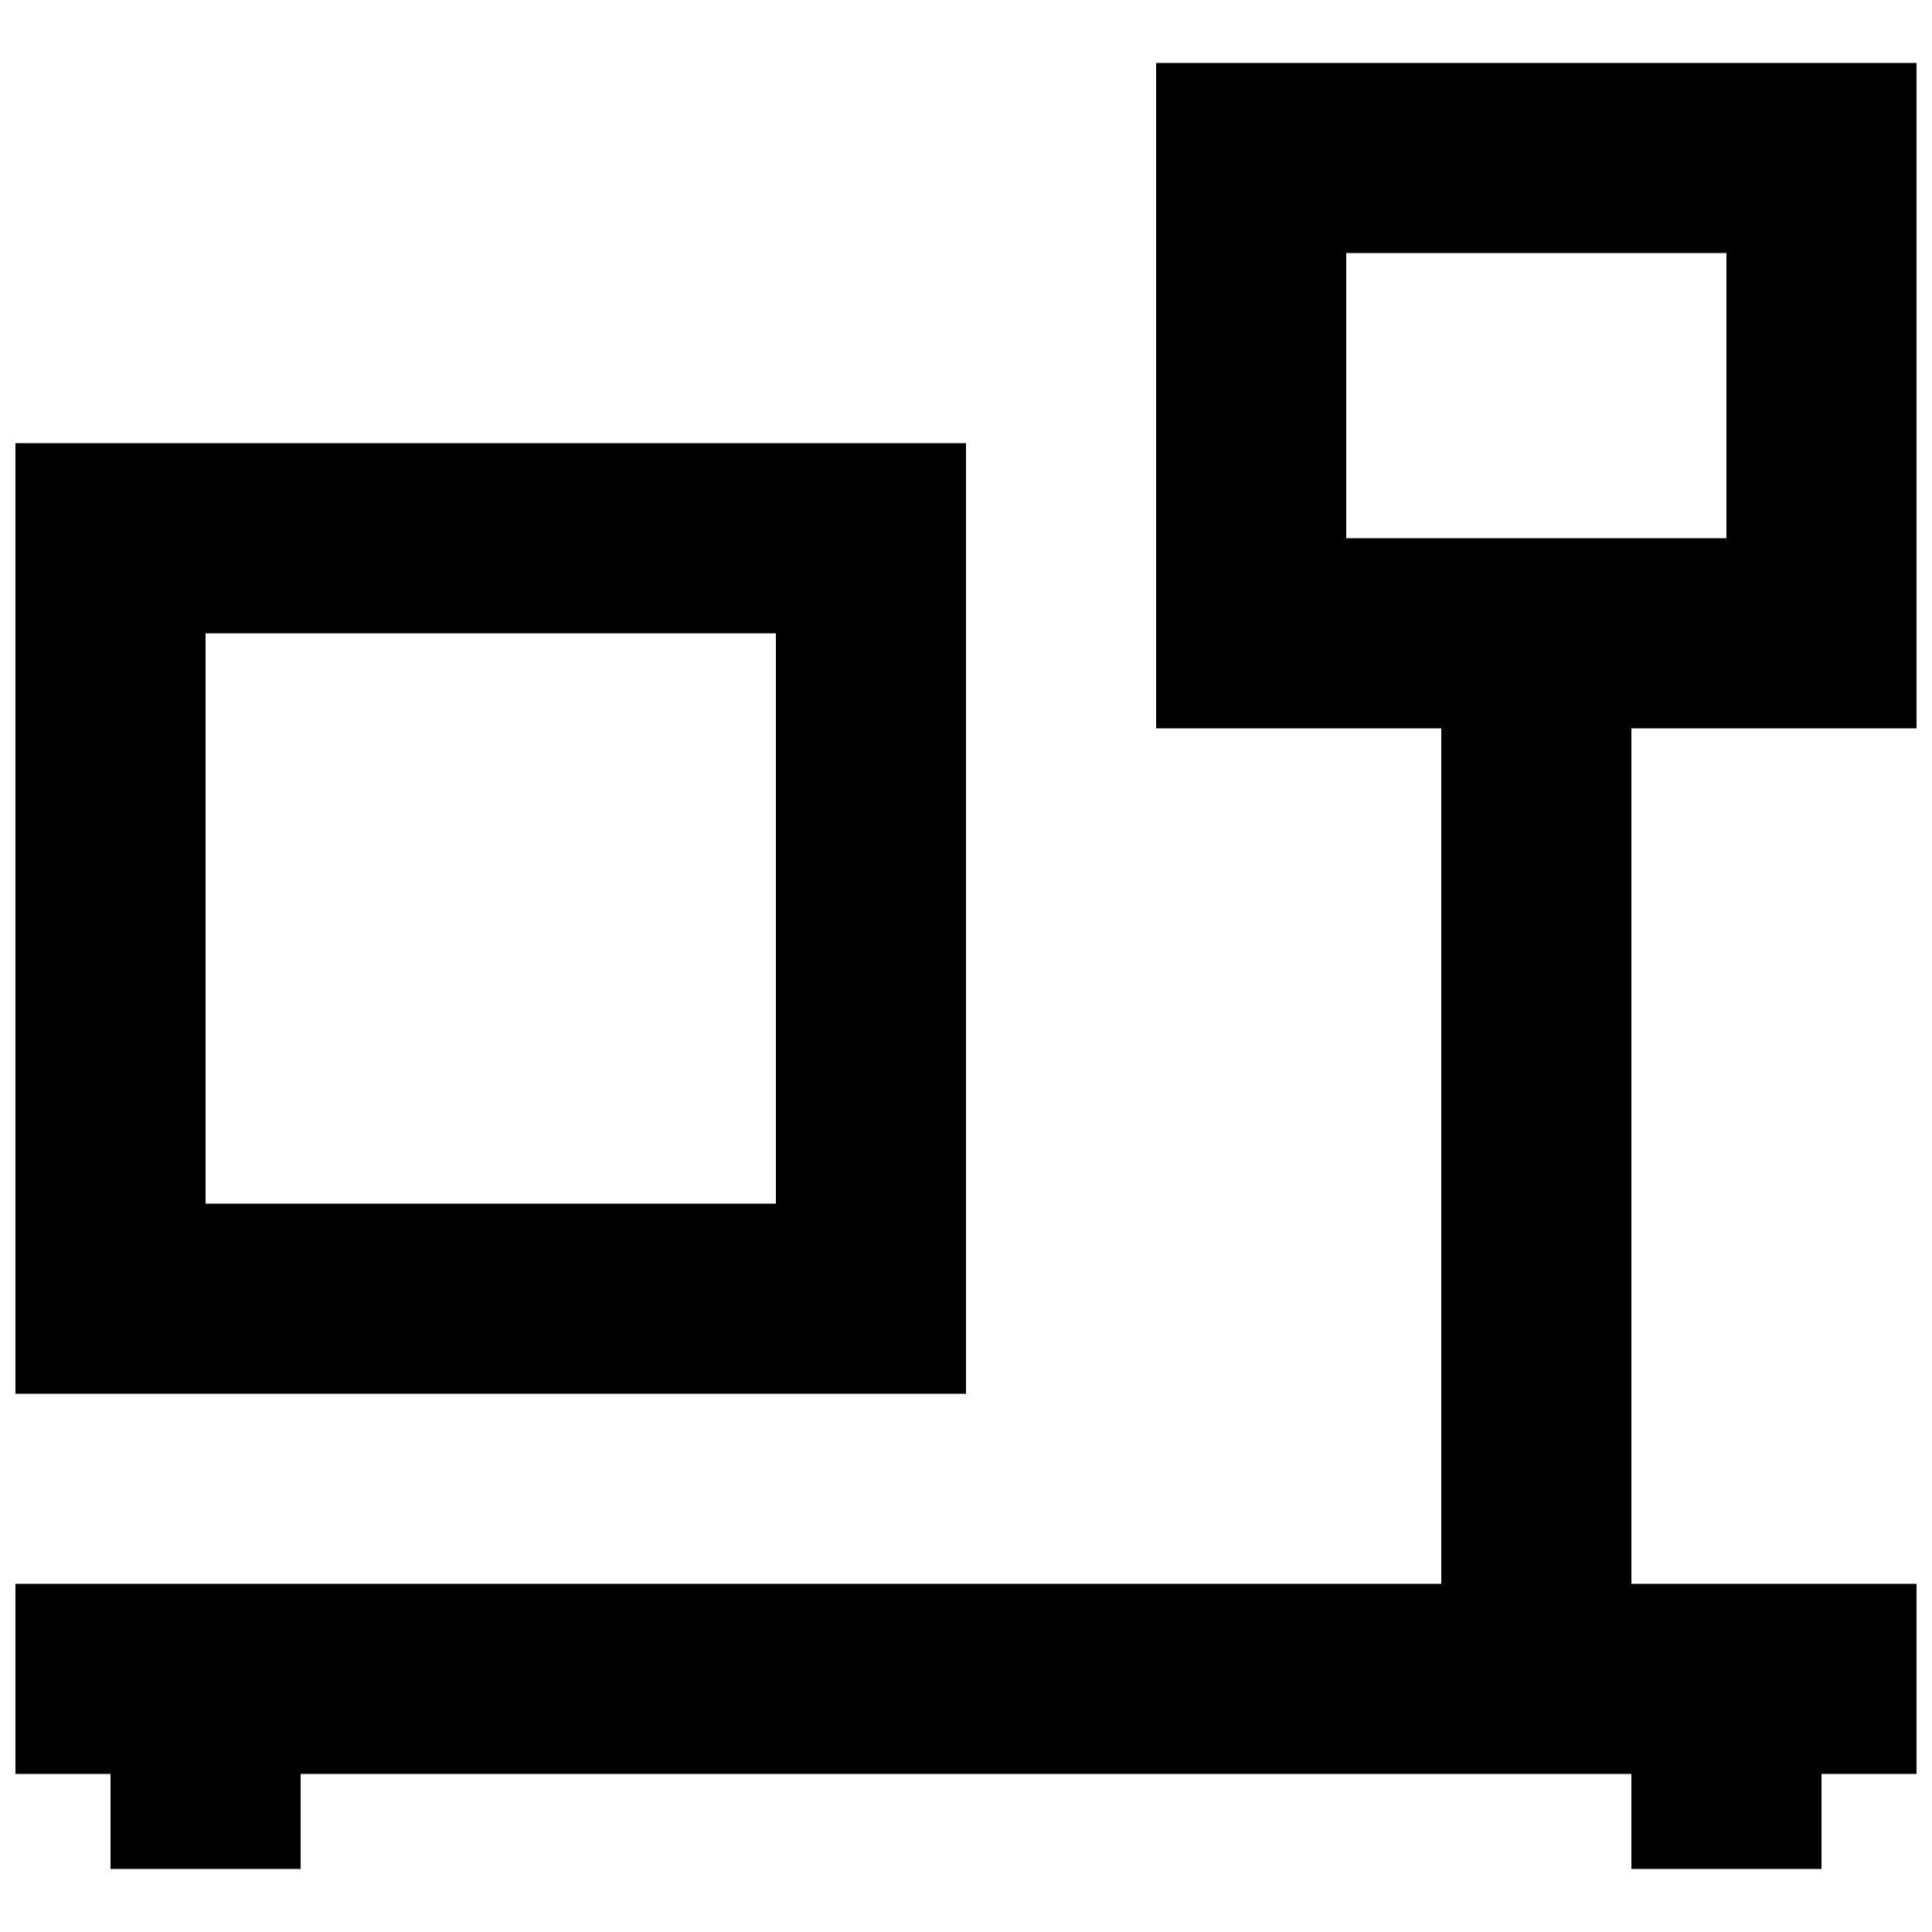 <?xml version="1.0" encoding="UTF-8"?>
<!-- Uploaded to: SVG Repo, www.svgrepo.com, Generator: SVG Repo Mixer Tools -->
<svg width="800px" height="800px" version="1.1" viewBox="144 144 512 512" xmlns="http://www.w3.org/2000/svg">
 <defs>
  <clipPath id="b">
   <path d="m148.09 160h503.81v480h-503.81z"/>
  </clipPath>
  <clipPath id="a">
   <path d="m148.09 261h251.91v253h-251.91z"/>
  </clipPath>
 </defs>
 <g>
  <g clip-path="url(#b)">
   <path d="m651.9 337.02v-176.33h-201.52v176.33h75.57v226.71h-377.86v50.383h25.191v25.191h50.383v-25.191h352.67v25.191h50.383v-25.191h25.191v-50.383h-75.57v-226.71zm-151.14-125.95h100.76v75.57h-100.76z"/>
  </g>
  <g clip-path="url(#a)">
   <path d="m400 261.45h-251.91v251.91h251.91zm-50.383 201.53h-151.14v-151.14h151.14z"/>
  </g>
 </g>
</svg>